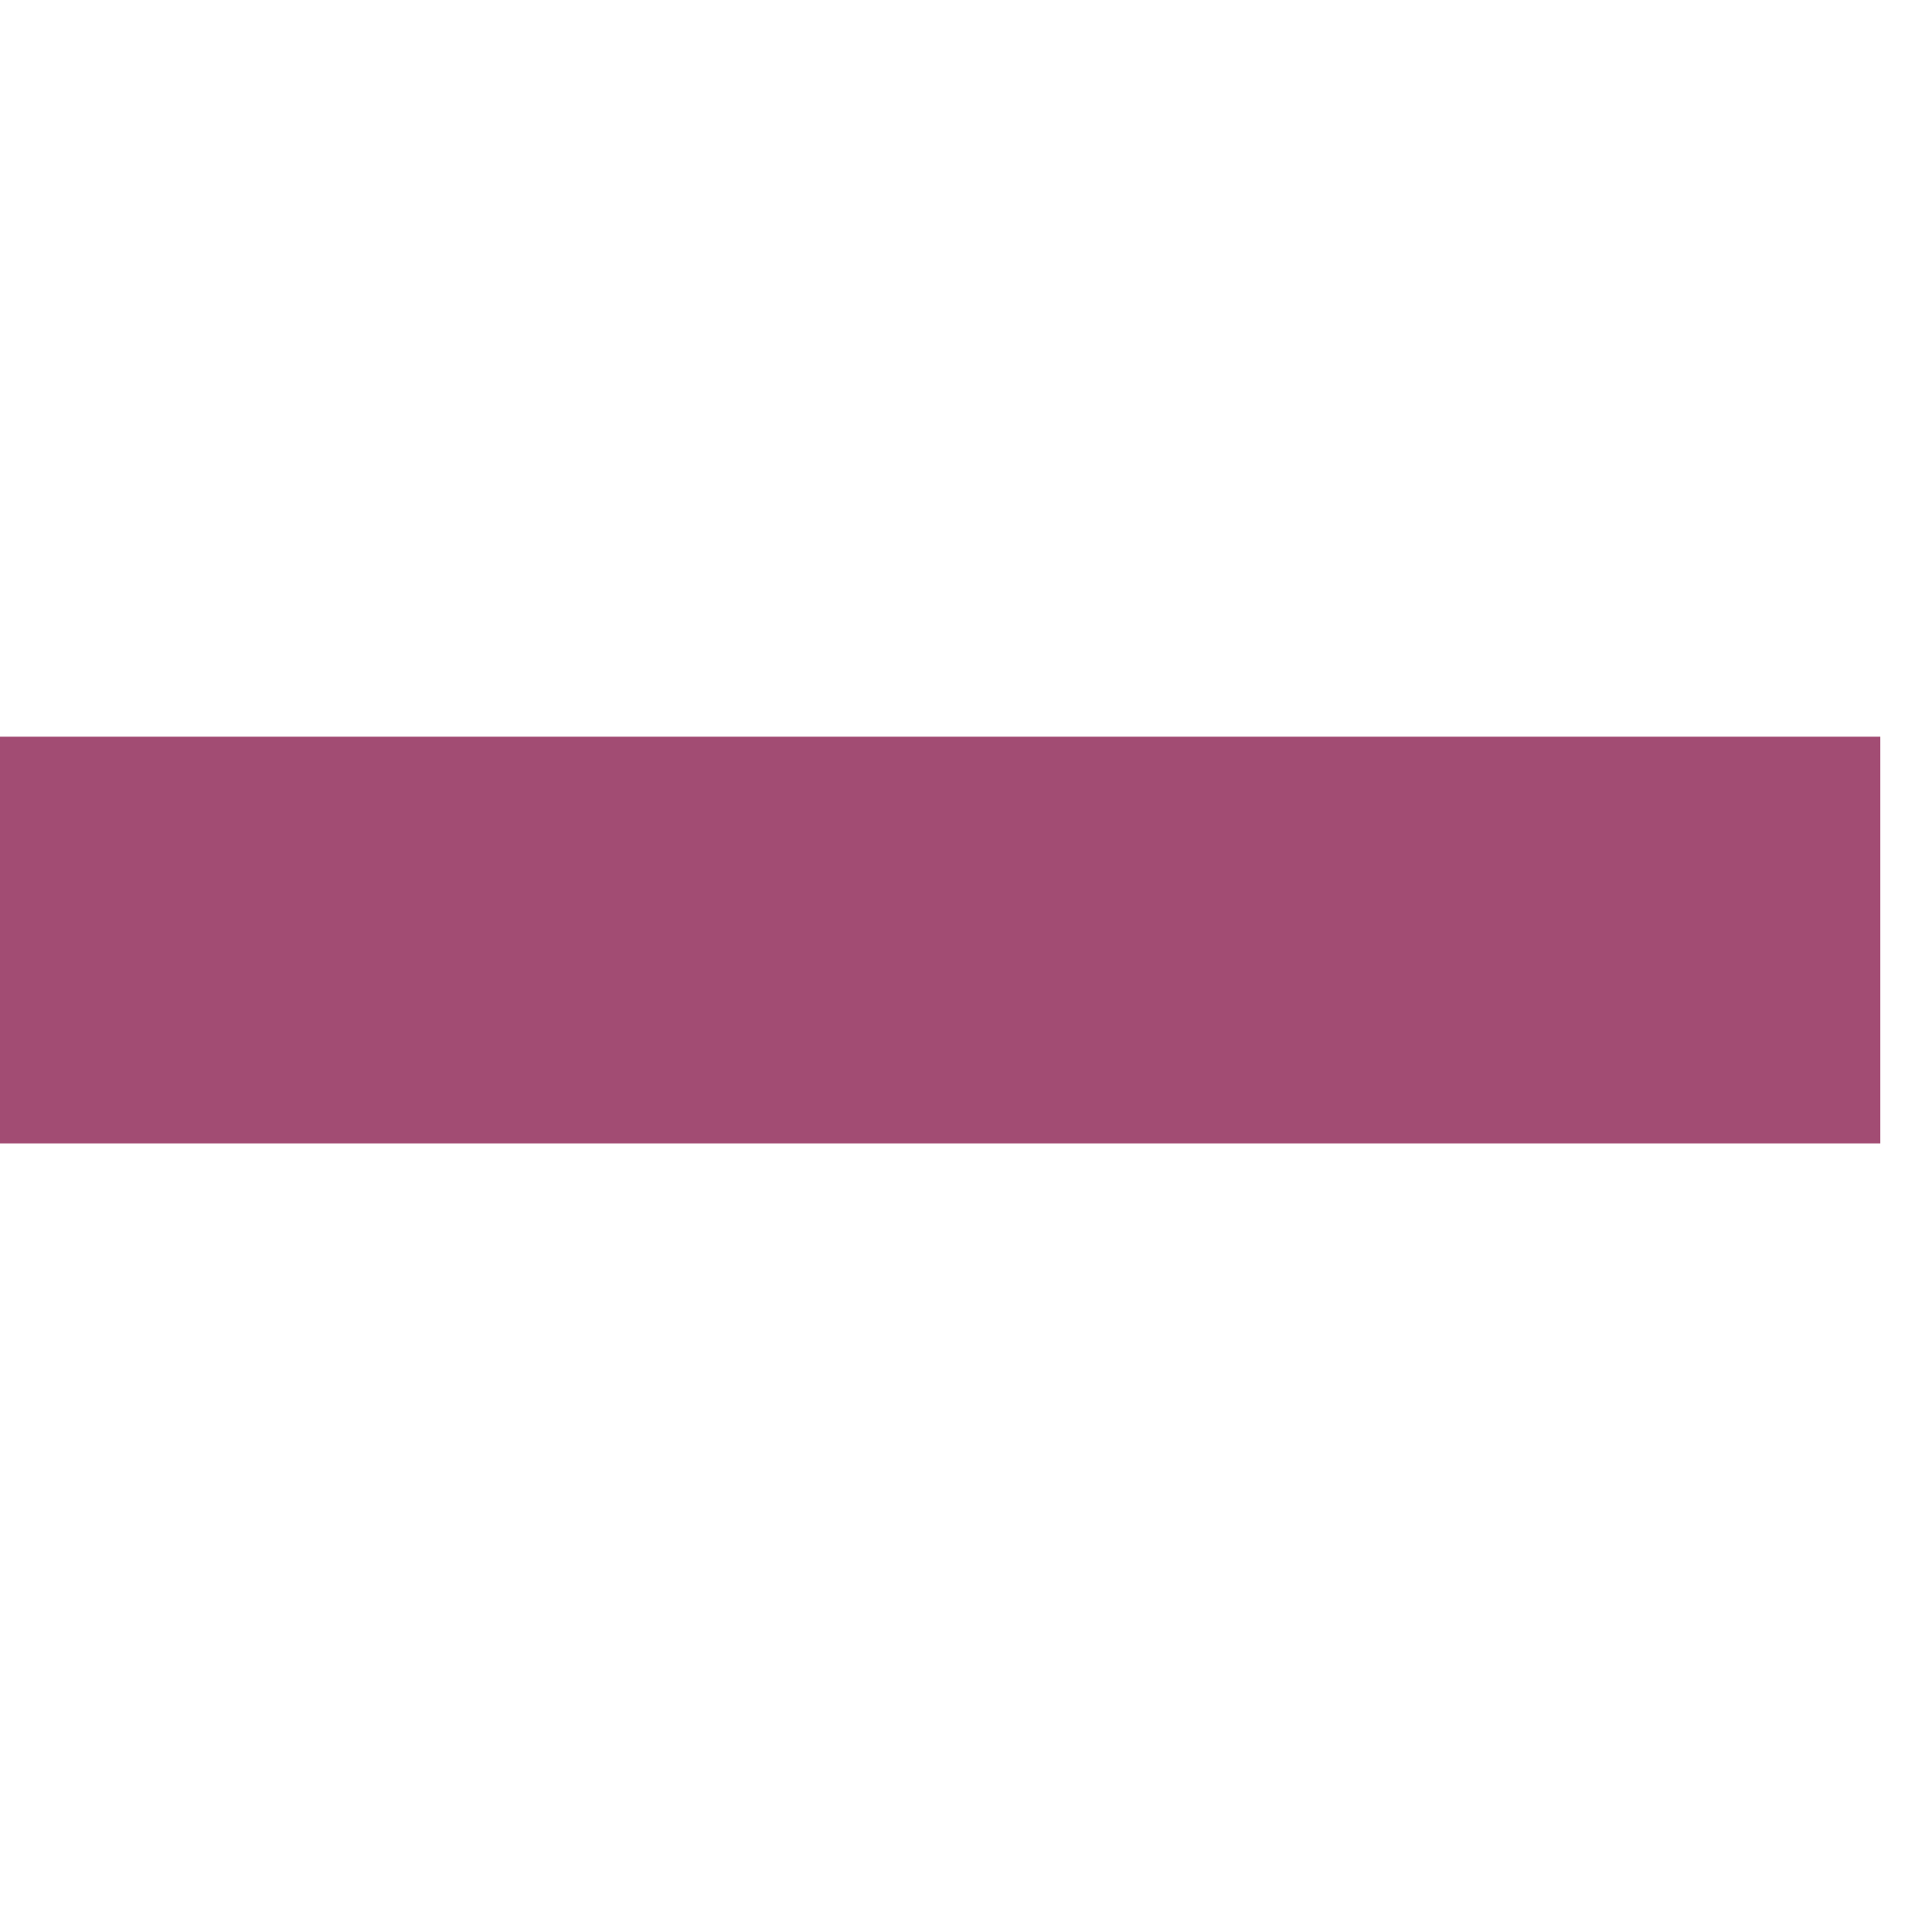 <svg width="19" height="19" viewBox="0 0 19 19" fill="none" xmlns="http://www.w3.org/2000/svg">
<g clip-path="url(#clip0_232_5420)">
<path d="M18.491 7.245H0V11.245H18.491V7.245Z" fill="#A24C73"/>
</g>
<defs>
<clipPath id="clip0_232_5420">
<rect width="18.491" height="18.49" fill="white"/>
</clipPath>
</defs>
</svg>
